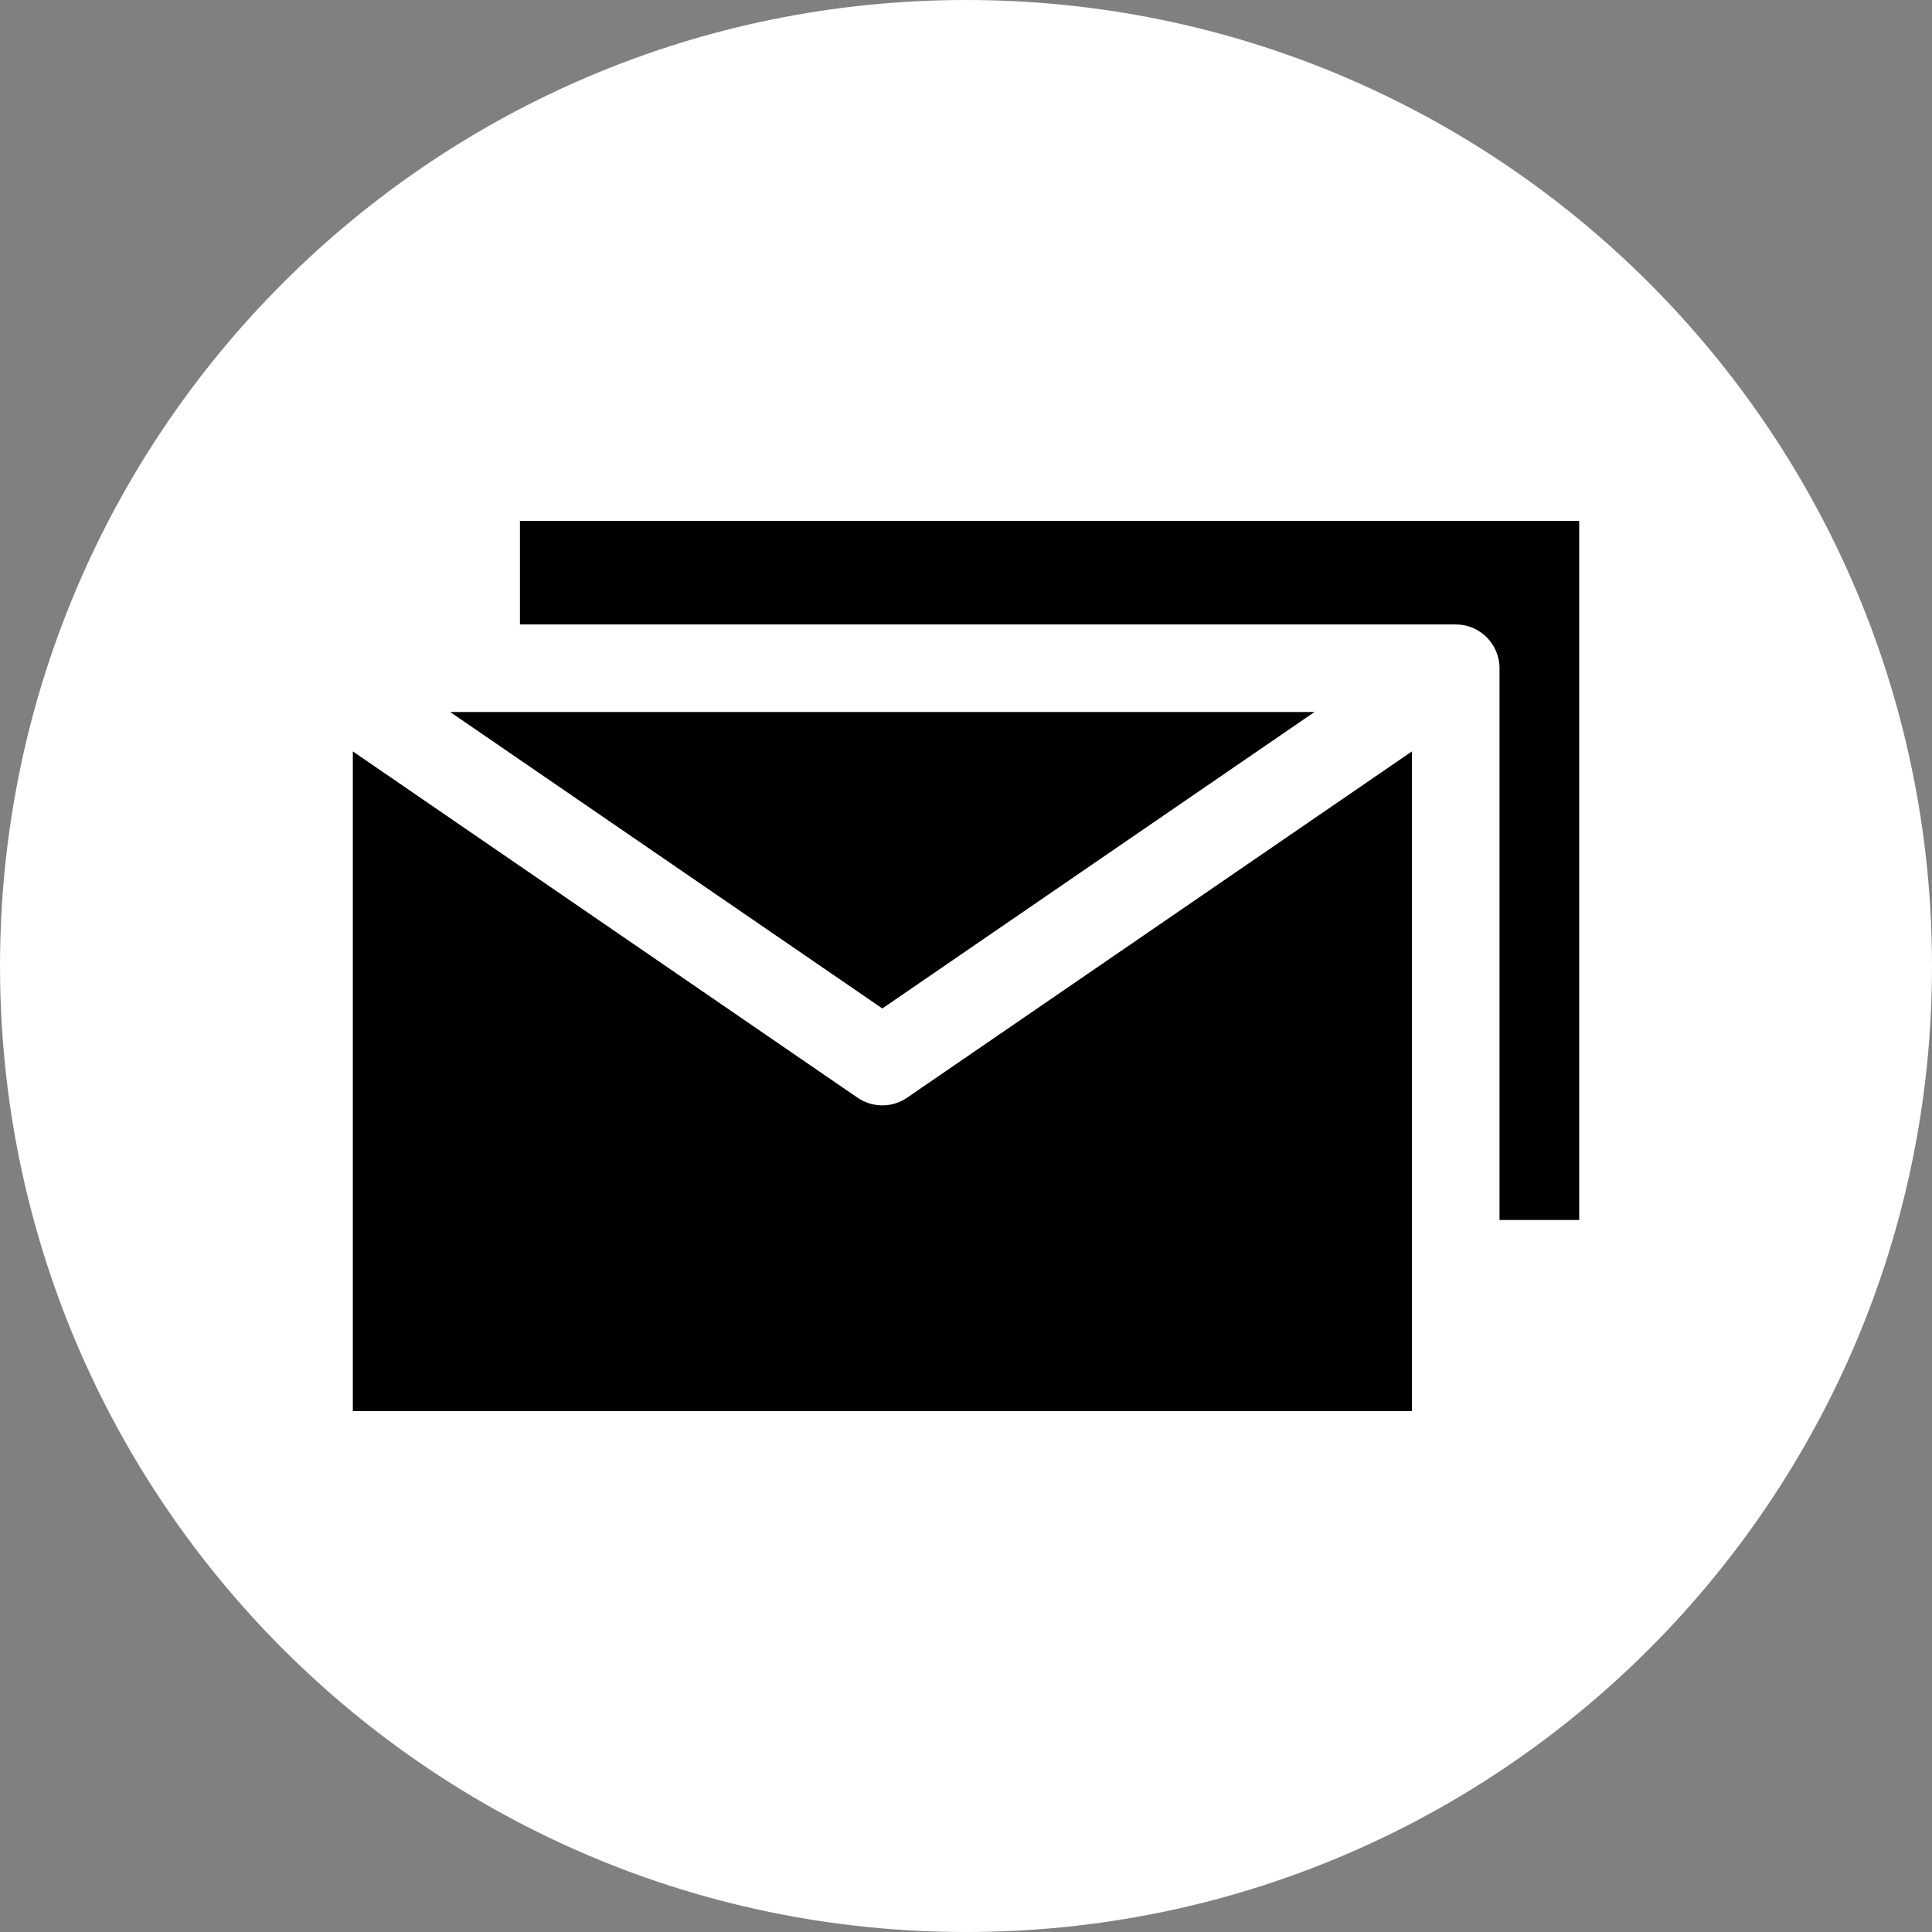 <svg xmlns="http://www.w3.org/2000/svg" version="1.1" xmlns:xlink="http://www.w3.org/1999/xlink" width="512" height="512" x="0" y="0" viewBox="0 0 512 512" style="enable-background:new 0 0 512 512" xml:space="preserve" class=""><rect x="0" y="0" width="512" height="512" fill="#808080" stroke="none"/><g><g fill-rule="evenodd" clip-rule="evenodd"><path fill="#ffffff" d="M256.003.002C397.375.002 512 114.622 512 256.001c0 141.381-114.626 256.001-255.998 256.001S.005 397.382.005 256.001C.005 114.622 114.631.002 256.003.002z" opacity="1" data-original="#25b7d3" class=""></path><path fill="#000000" d="m348.342 188.695-114.517 78.559-114.517-78.559zm70.161 134.614V138.045H137.79v27.436h247.995c6.4 0 11.602 5.202 11.602 11.607v146.221zM93.502 373.96h280.68V199.127l-133.786 91.77c-1.985 1.363-4.278 2.038-6.571 2.038s-4.586-.674-6.571-2.038l-133.752-91.77z" opacity="1" data-original="#ffffff" class=""></path></g></g></svg>